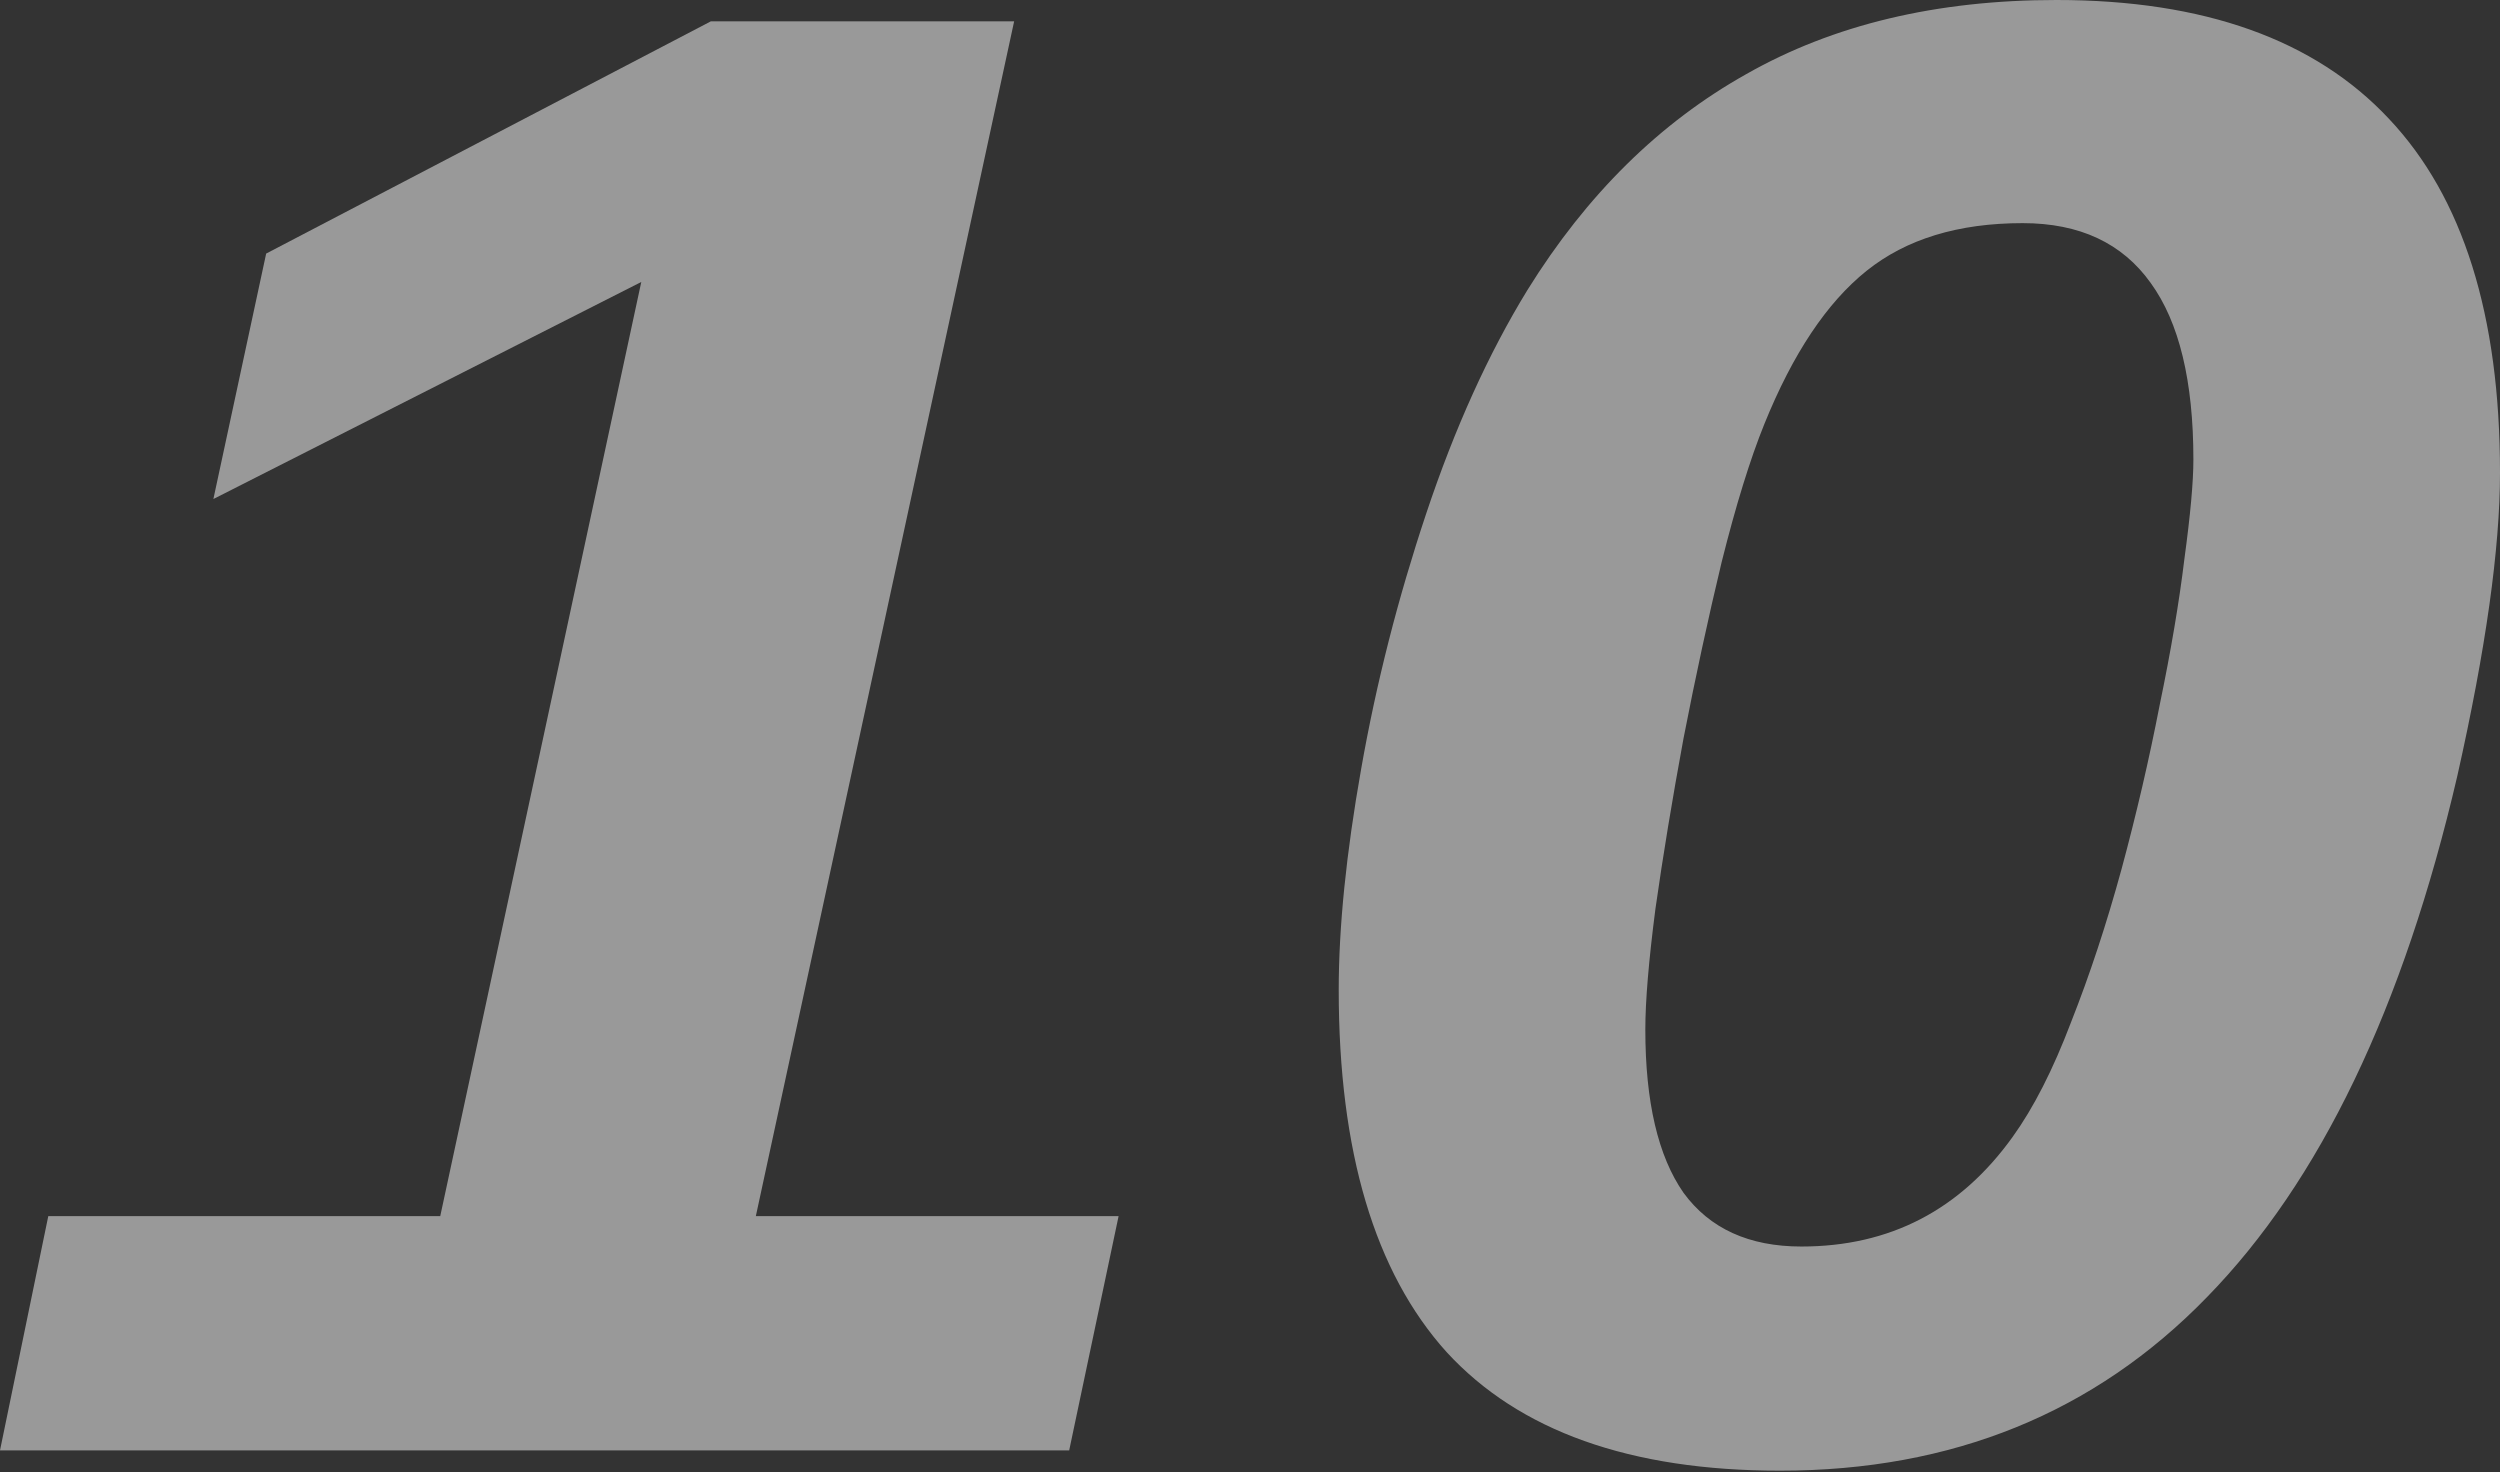 <?xml version="1.0" encoding="UTF-8"?> <svg xmlns="http://www.w3.org/2000/svg" width="635" height="374" viewBox="0 0 635 374" fill="none"><rect x="0" y="0" width="635" height="374" fill="#333333" stroke="none"/> <path d="M284.124 308.89L271.572 368.401H0L12.266 308.89H111.824L162.886 71.619L54.2 126.75L67.608 64.406L180.573 5.41H257.594L191.983 308.89H284.124Z" fill="white" fill-opacity="0.5"></path> <path d="M522.32 0C559.785 0 587.931 10.047 606.759 30.142C625.586 50.065 635 80.035 635 120.052C635 139.288 631.386 164.965 624.16 197.082C610.467 255.991 589.262 300.131 560.546 329.5C532.019 358.869 495.886 373.553 452.145 373.553C414.11 373.553 385.868 363.506 367.421 343.411C349.164 323.145 340.036 292.488 340.036 251.44C340.036 235.467 341.938 216.747 345.741 195.278C349.545 173.638 355.06 151.998 362.286 130.357C369.513 108.717 378.071 89.825 387.96 73.68C402.984 49.464 421.526 31.172 443.587 18.806C465.647 6.269 491.892 0 522.32 0ZM457.565 316.619C480.006 316.619 497.882 307.344 511.195 288.795C516.52 281.41 521.464 271.706 526.029 259.684C530.783 247.662 535.062 234.695 538.865 220.783C542.669 206.699 545.902 192.788 548.564 179.048C551.417 165.308 553.509 152.942 554.84 141.95C556.362 130.787 557.122 122.371 557.122 116.703C557.122 96.78 553.509 81.838 546.282 71.877C539.056 61.744 528.216 56.677 513.762 56.677C497.407 56.677 484.19 60.713 474.11 68.785C464.031 76.858 455.378 89.825 448.151 107.686C444.538 116.617 440.925 128.296 437.311 142.723C433.888 156.978 430.655 171.92 427.612 187.55C424.759 203.007 422.382 217.434 420.481 230.83C418.769 244.055 417.913 254.274 417.913 261.487C417.913 279.864 421.146 293.69 427.612 302.965C434.268 312.067 444.253 316.619 457.565 316.619Z" fill="white" fill-opacity="0.5"></path> </svg> 